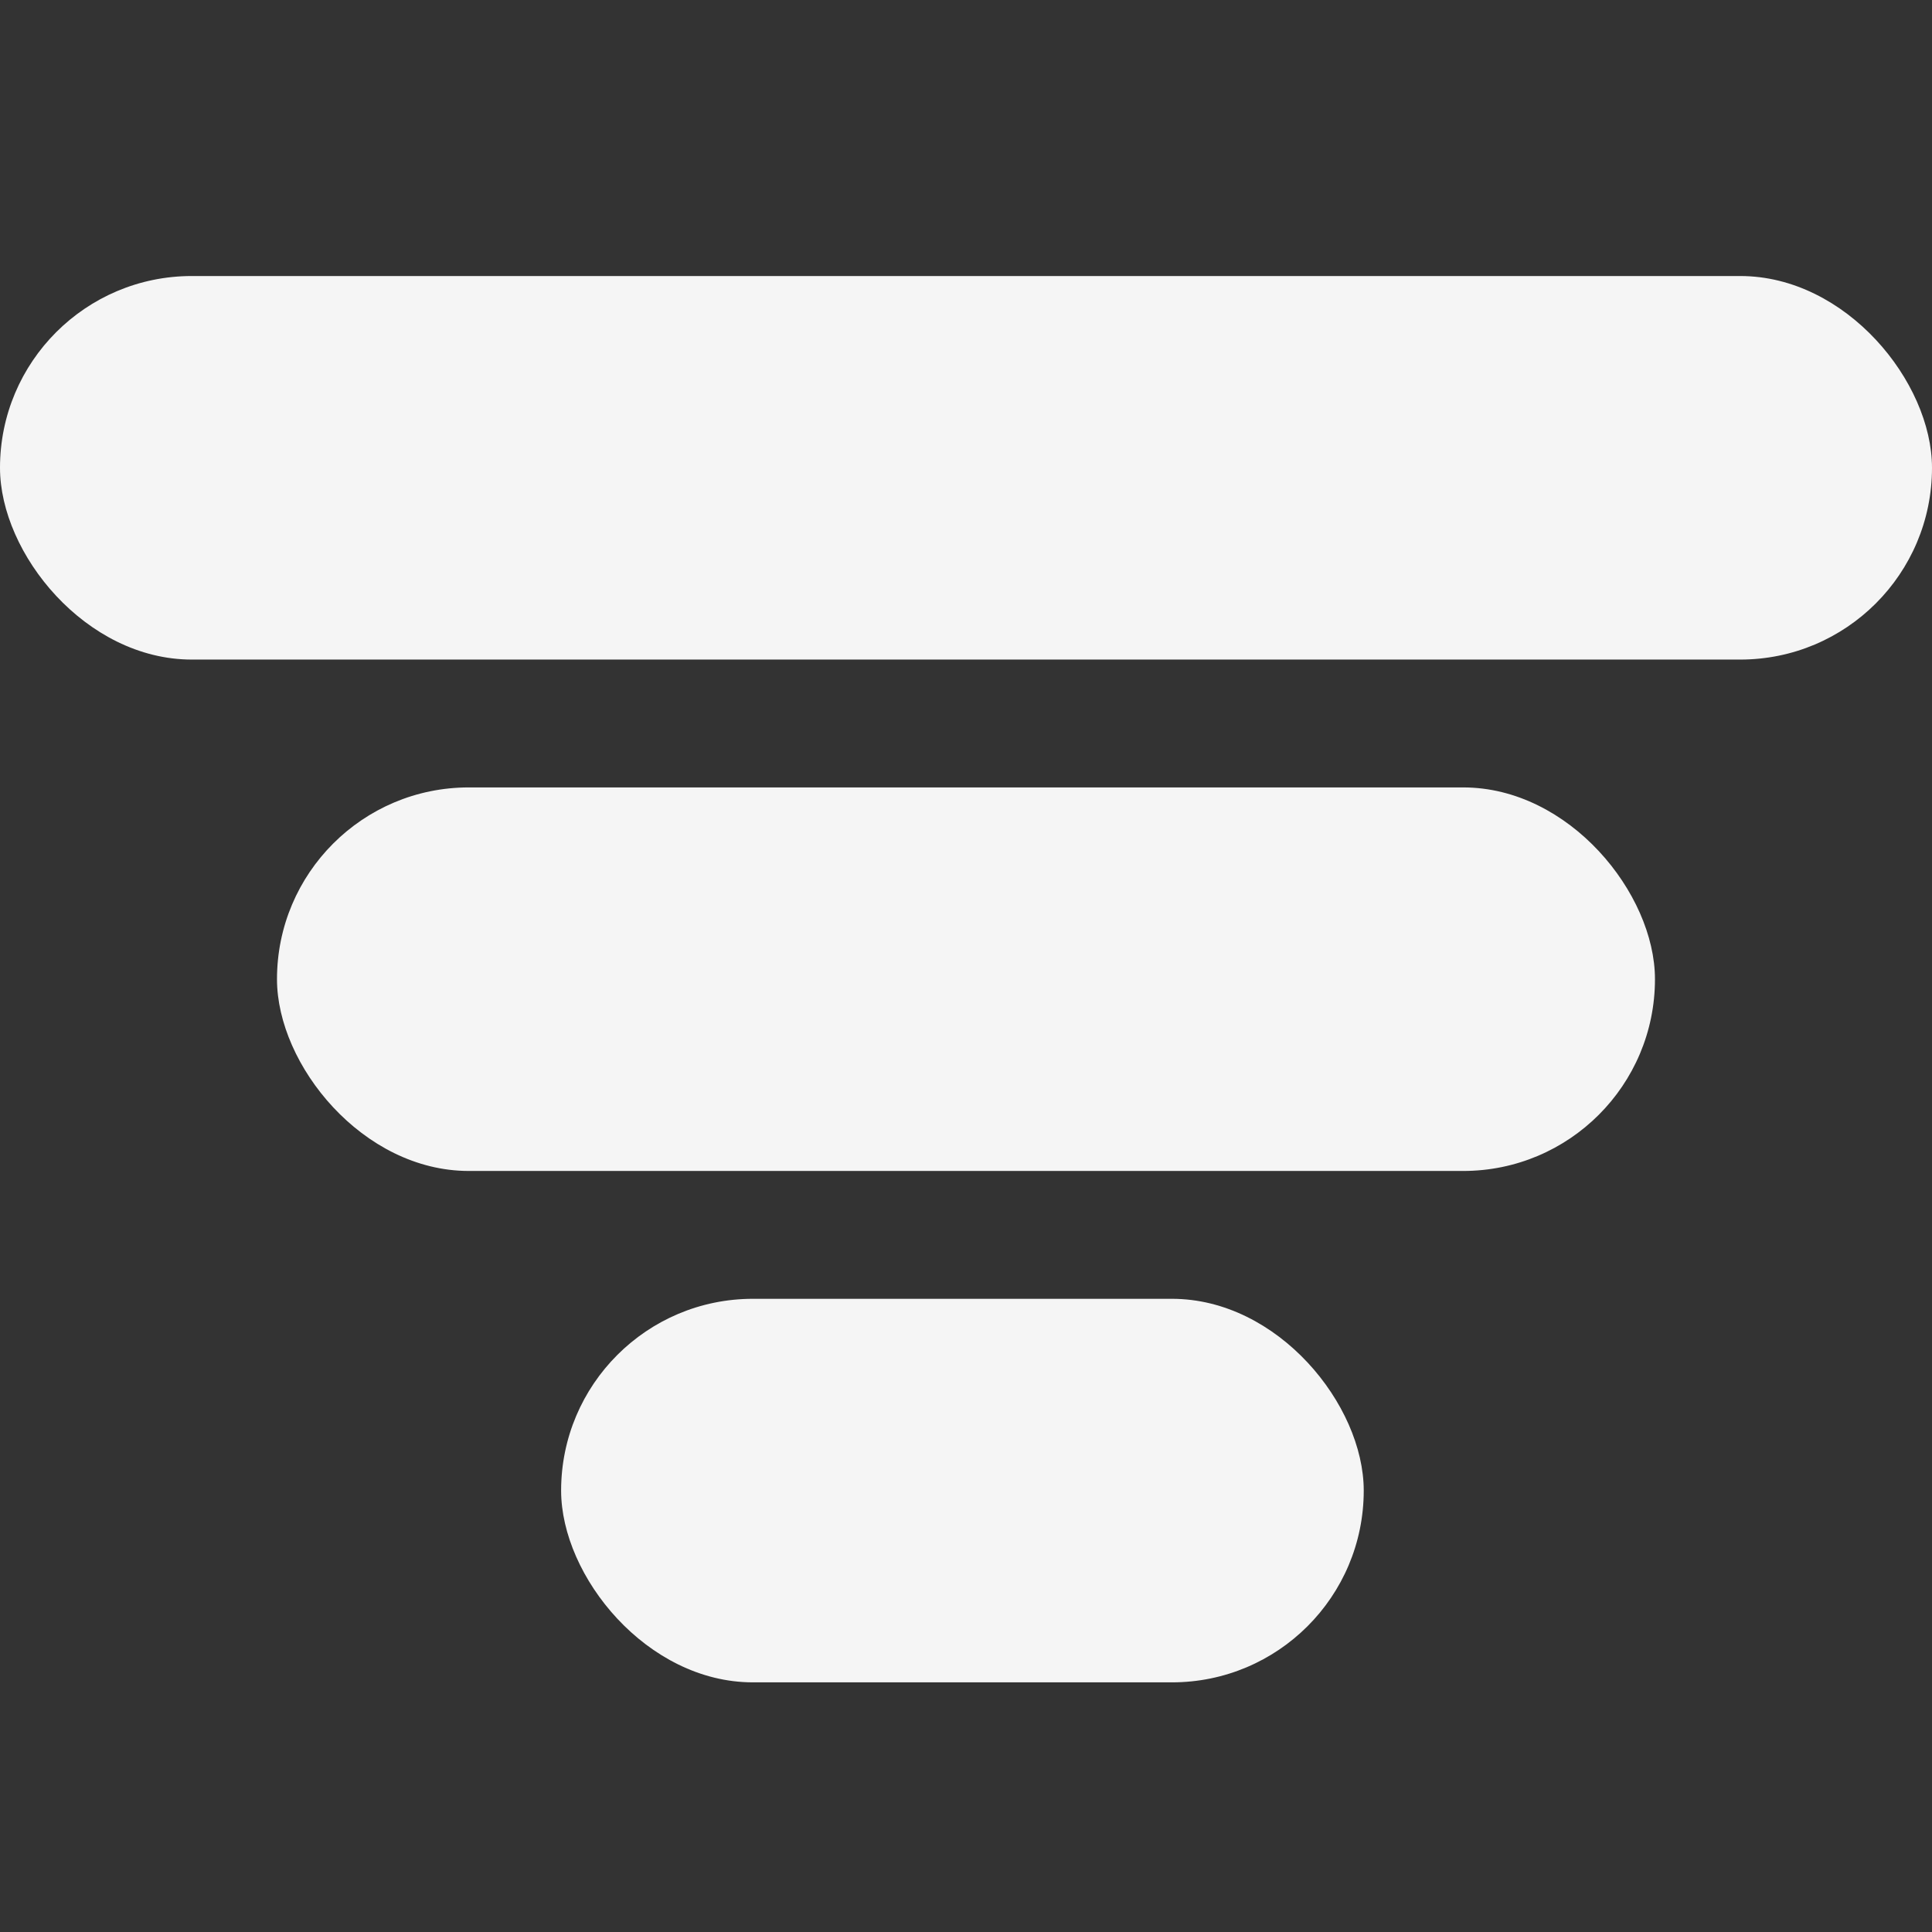 <svg width="46" height="46" viewBox="0 0 46 46" fill="none" xmlns="http://www.w3.org/2000/svg">
<rect x="0" y="0" width="46" height="46" fill="#333333" stroke="none"/>
<rect y="6.572" width="46" height="9.132" rx="4.566" fill="#F5F5F5"/>
<rect x="6.595" y="18.748" width="32.809" height="9.132" rx="4.566" fill="#F5F5F5"/>
<rect x="13.36" y="30.924" width="19.11" height="9.132" rx="4.566" fill="#F5F5F5"/>
</svg>
